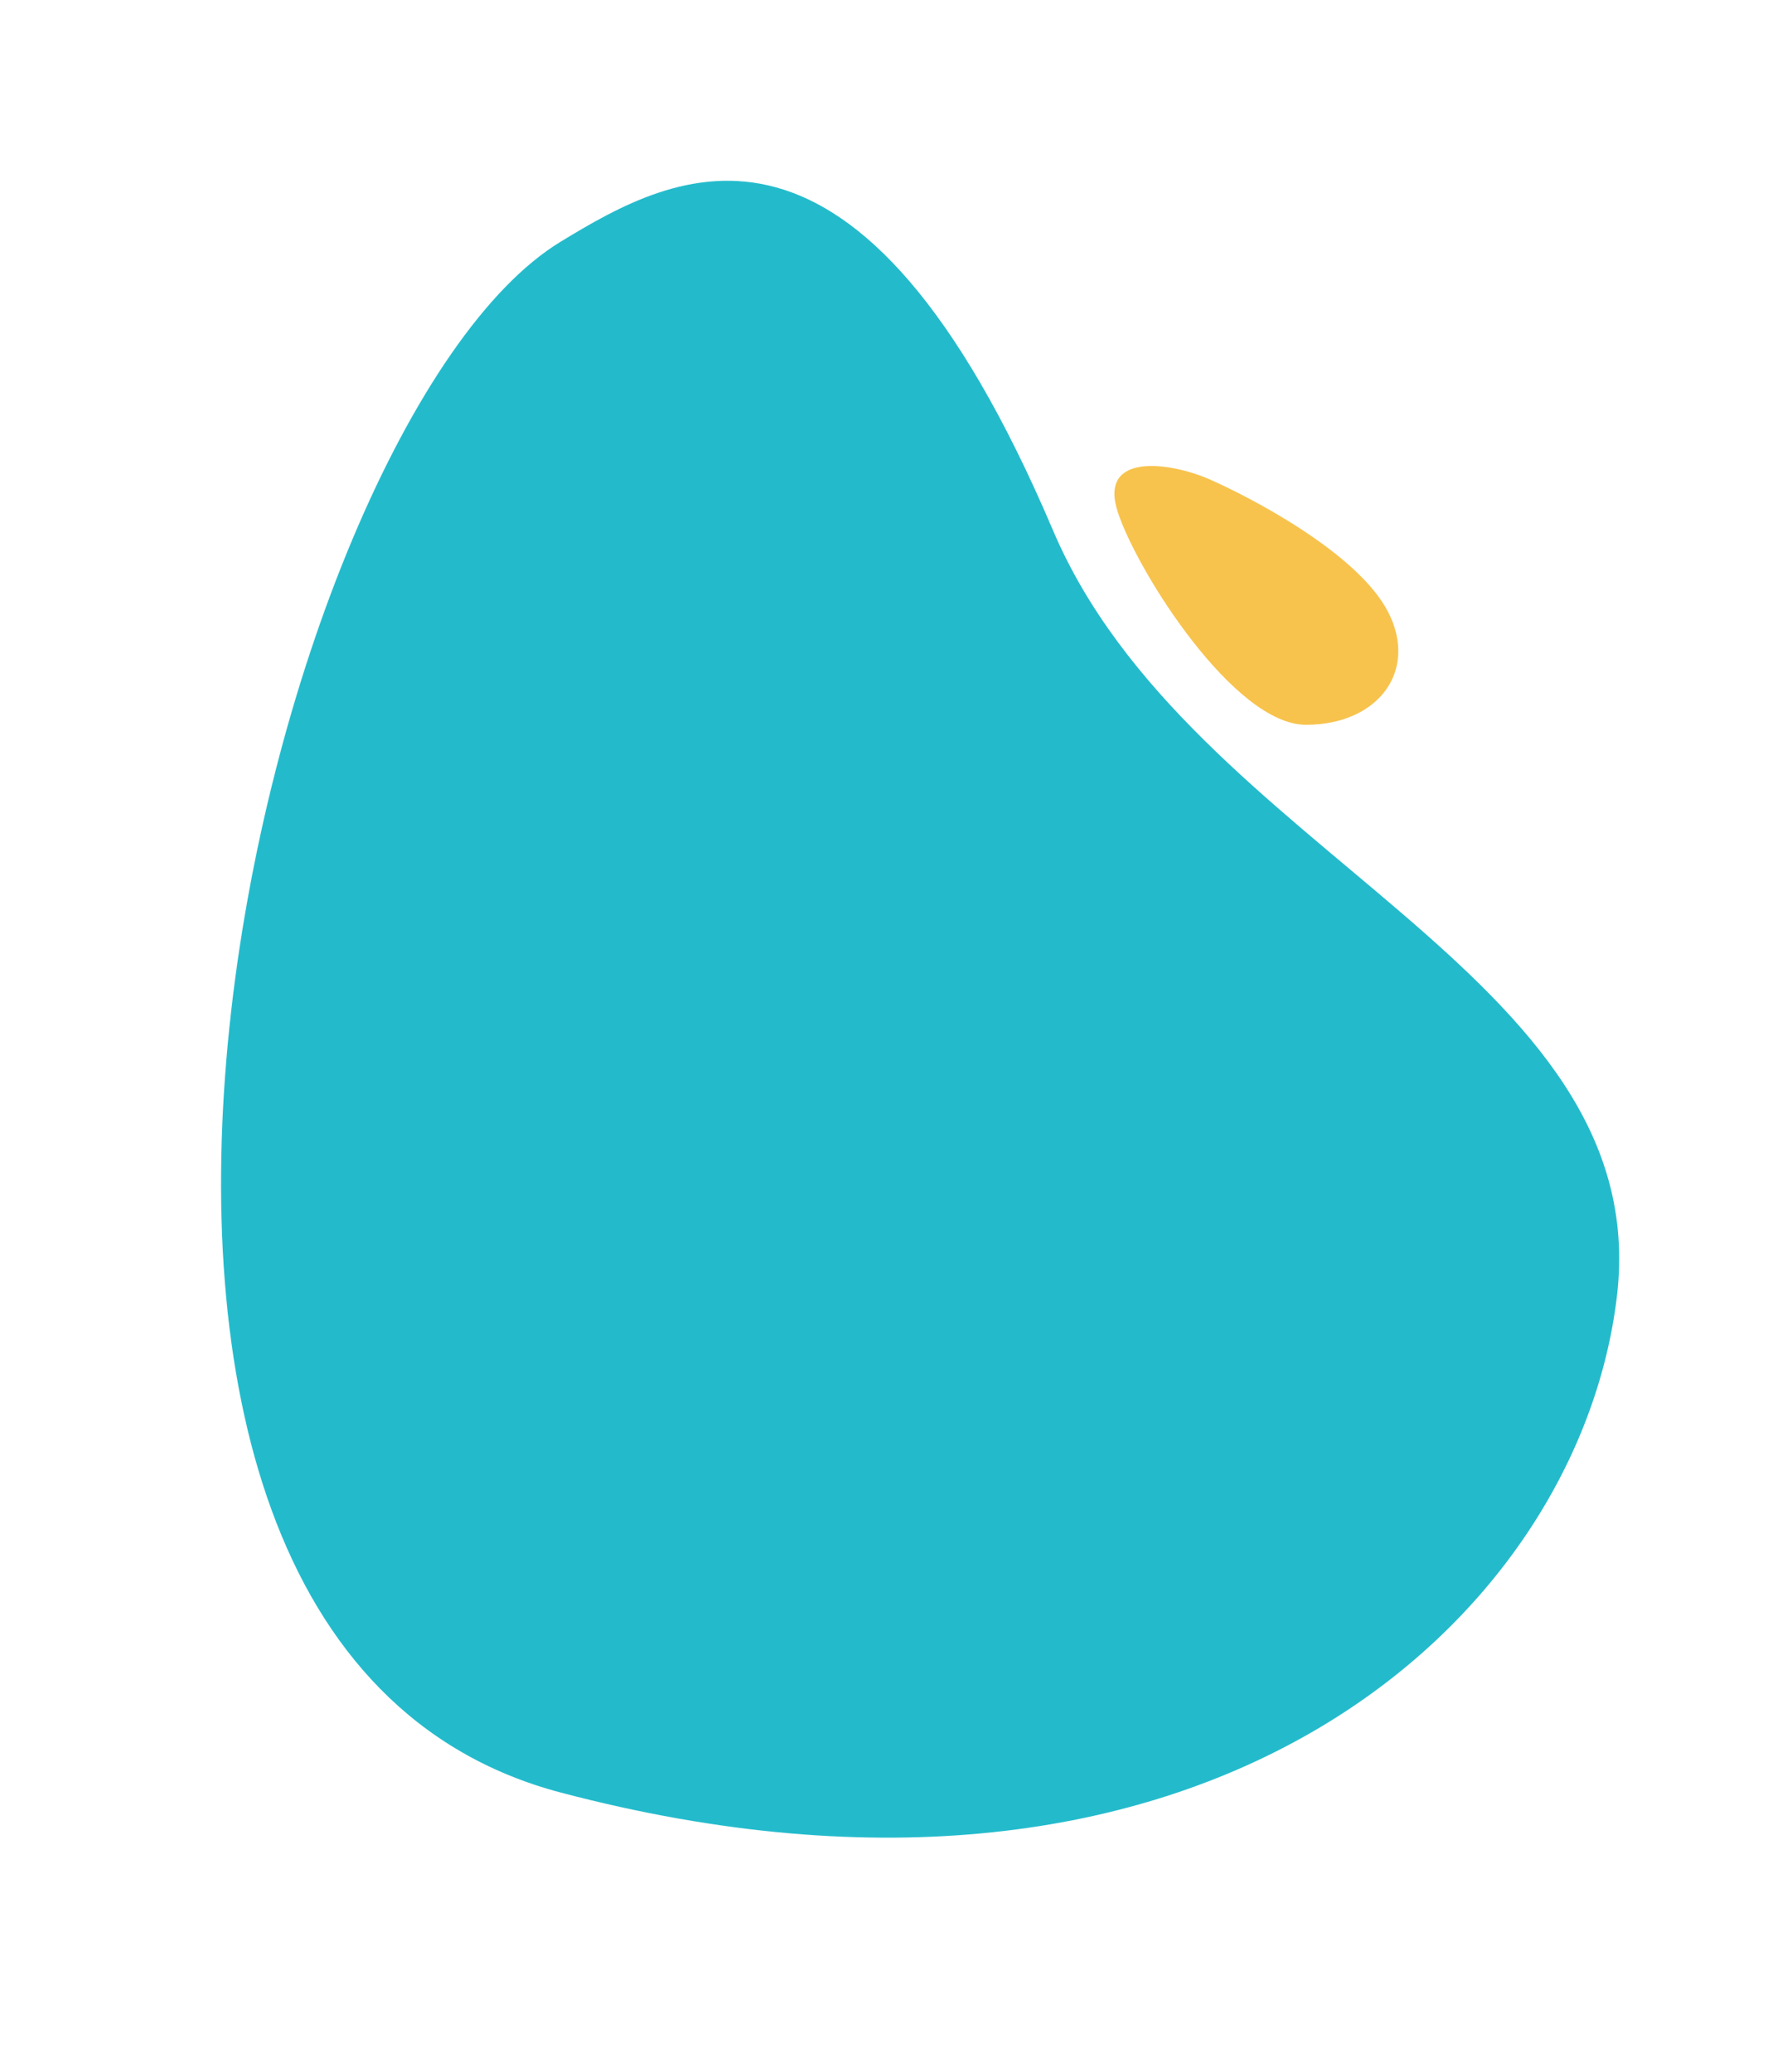 <svg width="395" height="463" viewBox="0 0 395 463" fill="none" xmlns="http://www.w3.org/2000/svg">
<path d="M361.261 289.499C369.761 216.999 265.914 190.548 235.261 118.5C191.505 15.656 150.761 38.499 125.261 53.999C58.761 94.421 -5.577 365.973 125.261 400.5C269.261 438.5 352.761 361.999 361.261 289.499Z" fill="#23BBCC"/>
<path d="M270.188 107.077C279.047 110.951 303.366 123.5 310.148 136.769C316.929 150.038 307.76 161.941 291.769 161.941C275.777 161.941 254.128 127.825 249.73 114.415C245.333 101.006 261.33 103.204 270.188 107.077Z" fill="#F7C34D"/>
</svg>

